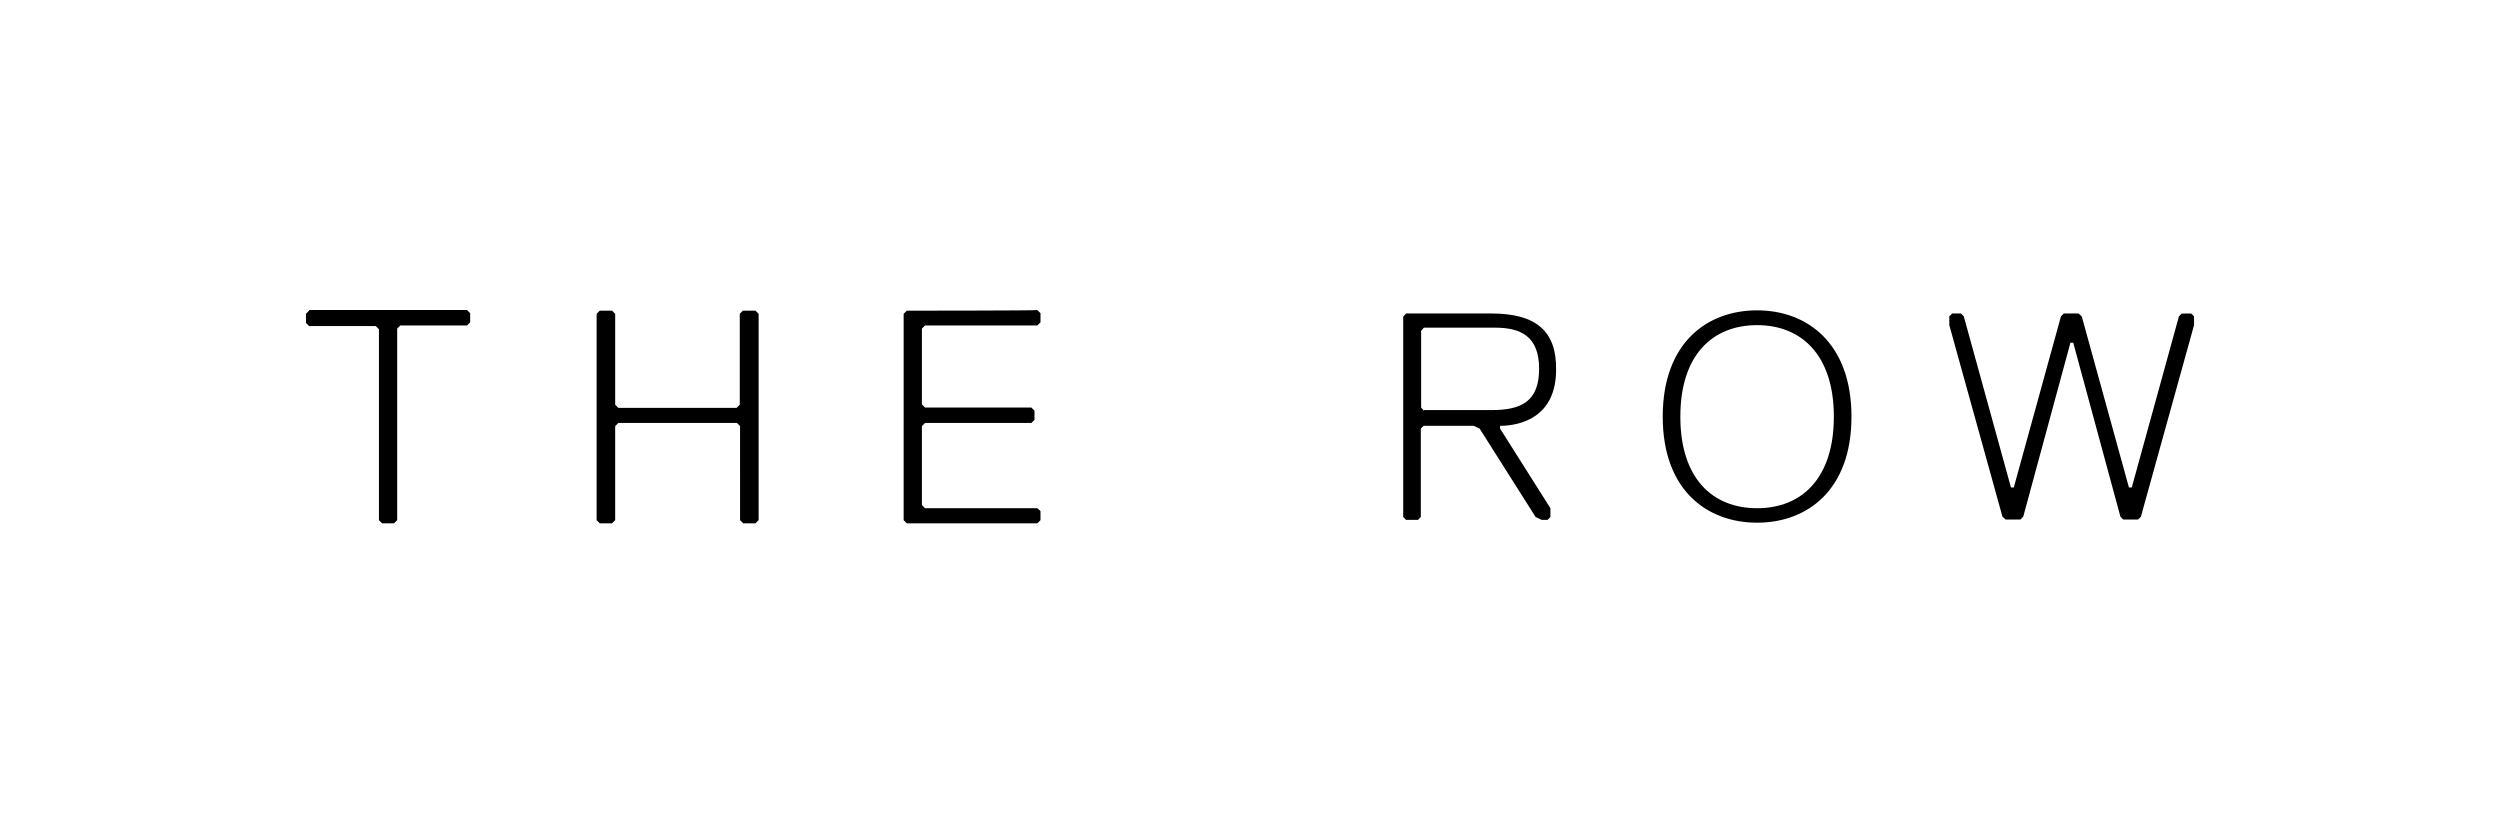 <svg xmlns="http://www.w3.org/2000/svg" width="300" height="100" fill="none"><path fill="#000" d="m37.093 37.28-.378.377v1.094l.377.378h8.003l.378.378V62.42l.377.378h1.435l.378-.378V39.431l.377-.378h8.003l.378-.377V37.58l-.378-.377h-18.95v.075Zm52.055 0-.377.377v10.91l-.378.377H74.2l-.378-.378v-10.91l-.378-.377h-1.472l-.377.378V62.42l.377.378h1.472l.378-.378V51.133l.378-.378h14.23l.378.378V62.42l.378.378h1.472l.378-.378V37.657l-.378-.378h-1.51Zm19.668 0-.378.377V62.42l.378.378h15.666l.377-.378v-1.094l-.377-.34h-13.477l-.377-.378v-9.475l.377-.378h12.76l.377-.377v-1.095l-.377-.377h-12.76l-.377-.378v-9.097l.377-.378h13.477l.377-.378v-1.094l-.377-.378c-.038.076-15.666.076-15.666.076Zm62.059 12.004-.339-.378v-9.21l.339-.378h8.494c3.171 0 5.323 1.057 5.323 4.945 0 3.888-2.114 4.945-5.663 4.945h-8.154v.076Zm8.116-11.665h-10.267l-.34.378v24.046l.34.34h1.434l.34-.34V51.435l.34-.34h6.002l.717.34 6.719 10.608.717.34h.717l.34-.34v-1.057l-6.039-9.55v-.34c2.491 0 6.719-1.057 6.719-6.72.076-4.643-2.416-6.757-7.739-6.757Zm31.861 23.367c-5.323 0-9.211-3.548-9.211-10.985 0-7.437 3.888-10.985 9.211-10.985 5.284 0 9.21 3.548 9.21 10.985 0 7.436-3.888 10.985-9.21 10.985Zm0-23.745c-6.003 0-11.325 3.888-11.325 12.76 0 8.833 5.322 12.721 11.325 12.721 6.002 0 11.325-3.888 11.325-12.721-.001-8.833-5.323-12.76-11.325-12.76Zm50.961.378-.34.34-5.662 20.535h-.34l-5.663-20.535-.377-.34h-1.775l-.34.34-5.662 20.535h-.34l-5.662-20.535-.34-.34h-1.057l-.34.34v1.057l6.38 22.989.377.34h1.775l.339-.34 5.663-20.875h.34l5.662 20.875.34.34h1.774l.34-.34 6.38-22.99V37.96l-.34-.34h-1.132Z"/></svg>
